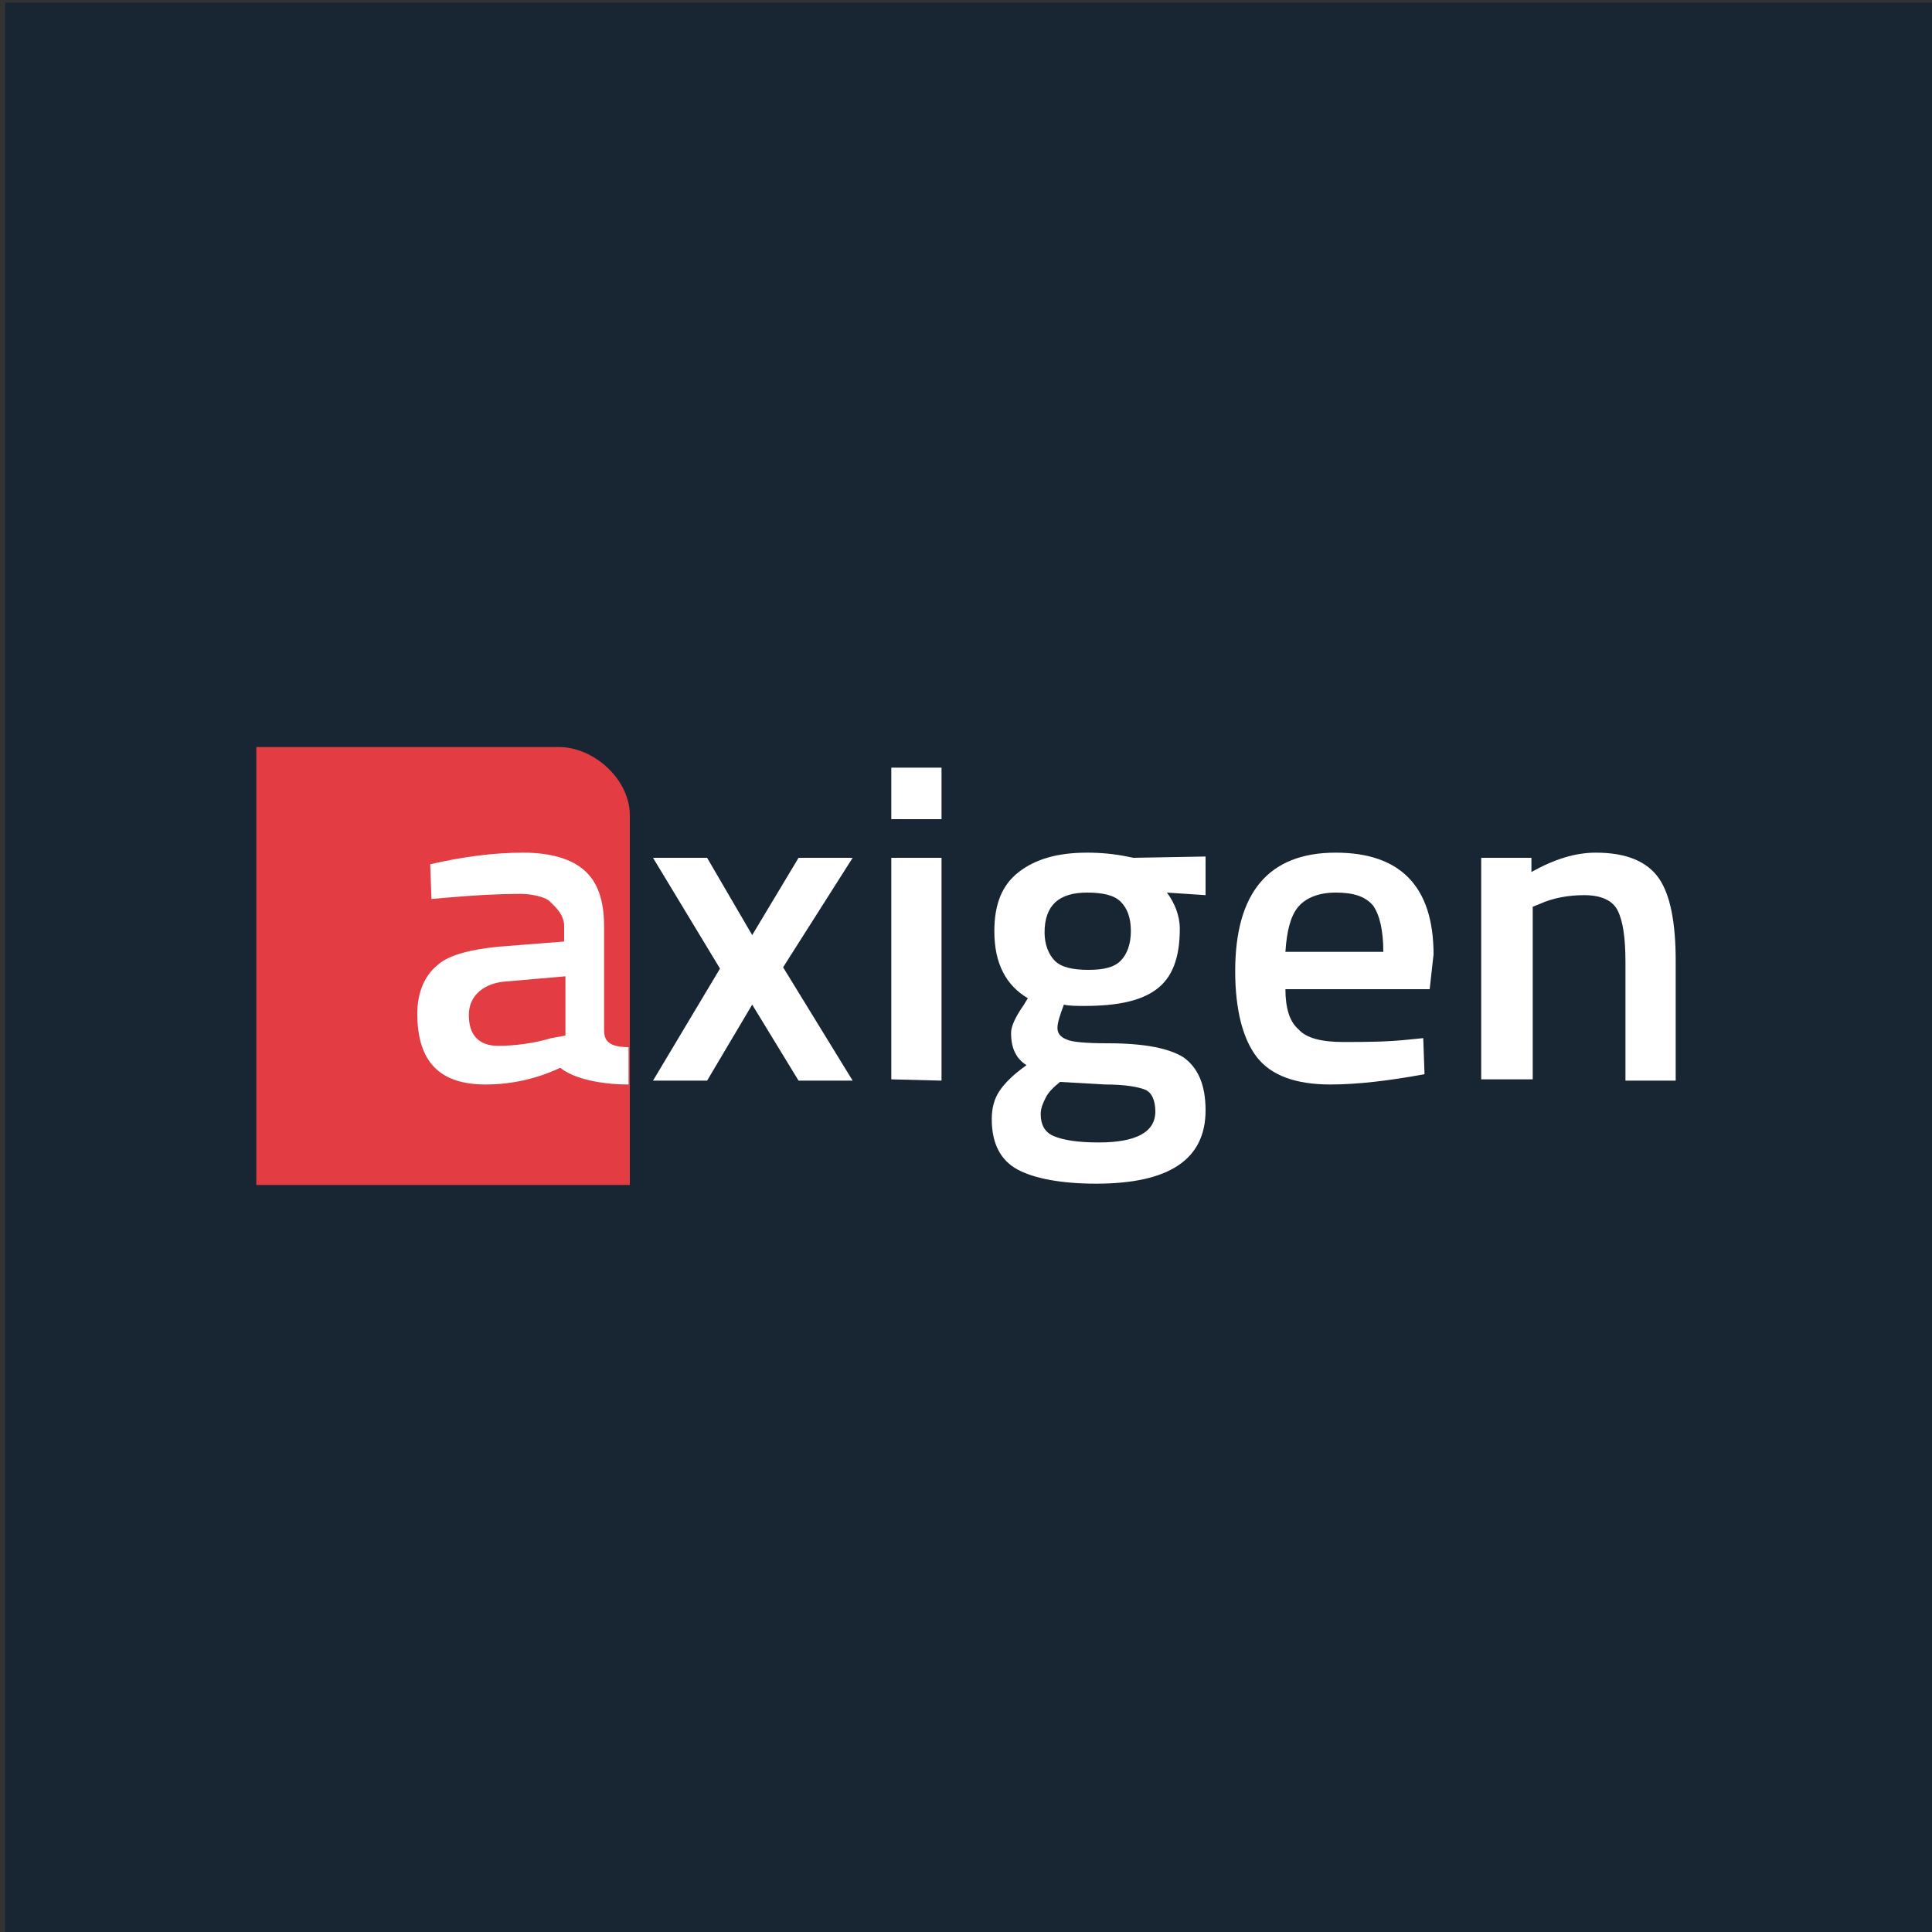 <?xml version="1.0" encoding="utf-8"?>
<!-- Generator: Adobe Illustrator 25.2.3, SVG Export Plug-In . SVG Version: 6.00 Build 0)  -->
<svg version="1.2" baseProfile="tiny-ps" xmlns:xlink="http://www.w3.org/1999/xlink" viewBox="0 0 150 150" xmlns="http://www.w3.org/2000/svg">
  <rect x="0" y="0" width="150" height="150" fill="#333333" stroke="none"/>
  <title>Axigen Messaging SRL</title>
<rect x="0.4" y="0.2" fill="#172632" width="150" height="150" />
<g>
	<path fill="#E33C43" d="M43.4,58H19.9v34h29v-4.3v-6.3V64.2v-0.9C48.9,60.5,46.1,58,43.4,58z" />
	<path fill="#FFFFFF" d="M46.9,79.8v-7.9c0-2-0.5-3.4-1.5-4.3s-2.6-1.4-4.8-1.4s-4.6,0.3-7.2,0.9l0.1,2.7l1.1-0.1   c2.3-0.2,4.2-0.3,5.8-0.3c0.8,0,1.9,0.2,2.3,0.6c0.4,0.4,1.1,1,1.1,1.9v1.2l-5.1,0.4c-2,0.2-3.8,0.6-4.7,1.4   c-1,0.8-1.6,2.1-1.6,3.8c0,3.7,1.7,5.5,5.3,5.5c1.9,0,3.9-0.4,5.8-1.3c1.1,0.9,3.3,1.3,5.3,1.3v-2.9C46.9,81.3,46.9,80.5,46.9,79.8   z M43.9,80.4l-1.1,0.2c-1.3,0.4-2.9,0.6-4.1,0.6c-1.5,0-2.3-0.8-2.3-2.4s1.3-2.5,2.9-2.6l4.6-0.4C43.9,75.8,43.9,80.4,43.9,80.4z" />
	<g>
		<path fill="#FFFFFF" d="M50.7,66.6h4.2l3.5,6l3.6-6h4.2l-5.4,8.5l5.4,8.8H62L58.4,78l-3.5,5.9h-4.2l5.2-8.7L50.7,66.6z" />
		<path fill="#FFFFFF" d="M69.2,63.6v-4h3.9v4H69.2z M69.2,83.8V66.6h3.9v17.3L69.2,83.8L69.2,83.8z" />
		<path fill="#FFFFFF" d="M93.6,86.2c0,3.8-2.8,5.7-8.5,5.7c-2.7,0-4.8-0.4-6.1-1.1c-1.3-0.7-2-2-2-3.9c0-0.9,0.2-1.6,0.6-2.2    s1.1-1.3,2.1-2c-0.8-0.5-1.2-1.3-1.2-2.5c0-0.5,0.3-1.2,1-2.2l0.3-0.5c-1.7-1-2.6-2.7-2.6-5.2c0-2.1,0.6-3.6,1.9-4.6    s3-1.5,5.3-1.5c1.1,0,2.1,0.1,3.1,0.3l0.5,0.1l5.6-0.1v3l-3-0.2c0.6,0.8,1,1.8,1,2.8c0,2.3-0.6,3.8-1.8,4.7    c-1.2,0.9-3,1.3-5.6,1.3c-0.6,0-1.2,0-1.6-0.1c-0.3,0.8-0.5,1.4-0.5,1.8s0.2,0.7,0.7,0.9c0.4,0.2,1.5,0.3,3.2,0.3    c2.9,0,4.8,0.4,5.9,1.1C93,82.9,93.6,84.2,93.6,86.2z M80.8,86.5c0,0.8,0.3,1.4,1,1.7c0.7,0.3,1.8,0.5,3.5,0.5    c2.9,0,4.4-0.8,4.4-2.4c0-0.9-0.3-1.5-0.8-1.7s-1.5-0.4-3.1-0.4L82.3,84c-0.5,0.4-0.9,0.8-1.1,1.2S80.8,86,80.8,86.5z M81.9,74.6    c0.5,0.5,1.4,0.7,2.6,0.7s2-0.2,2.5-0.7s0.8-1.3,0.8-2.3c0-1.1-0.3-1.8-0.8-2.3s-1.4-0.7-2.6-0.7c-2.2,0-3.3,1-3.3,3.1    C81.1,73.3,81.4,74.1,81.9,74.6z" />
		<path fill="#FFFFFF" d="M109.5,80.7l1-0.1l0.1,2.8c-2.7,0.5-5.2,0.8-7.3,0.8c-2.7,0-4.6-0.7-5.7-2.1s-1.7-3.7-1.7-6.7    c0-6.1,2.6-9.2,7.8-9.2c5,0,7.6,2.6,7.6,7.9l-0.3,2.7H99.8c0,1.4,0.3,2.5,1,3.1c0.6,0.7,1.8,1,3.5,1S107.7,80.9,109.5,80.7z     M107.4,73.9c0-1.7-0.3-2.9-0.8-3.6c-0.6-0.7-1.5-1-2.9-1c-1.3,0-2.3,0.4-2.9,1.1s-0.9,1.9-1,3.5H107.4z" />
		<path fill="#FFFFFF" d="M118.9,83.8H115V66.6h3.9v1.1c1.8-1,3.4-1.5,5-1.5c2.4,0,4,0.7,4.9,2c0.9,1.3,1.3,3.5,1.3,6.4v9.3h-3.9    v-9.2c0-1.9-0.2-3.2-0.6-4s-1.3-1.2-2.6-1.2c-1.2,0-2.4,0.2-3.5,0.7l-0.5,0.2v13.4H118.9z" />
	</g>
</g>
</svg>